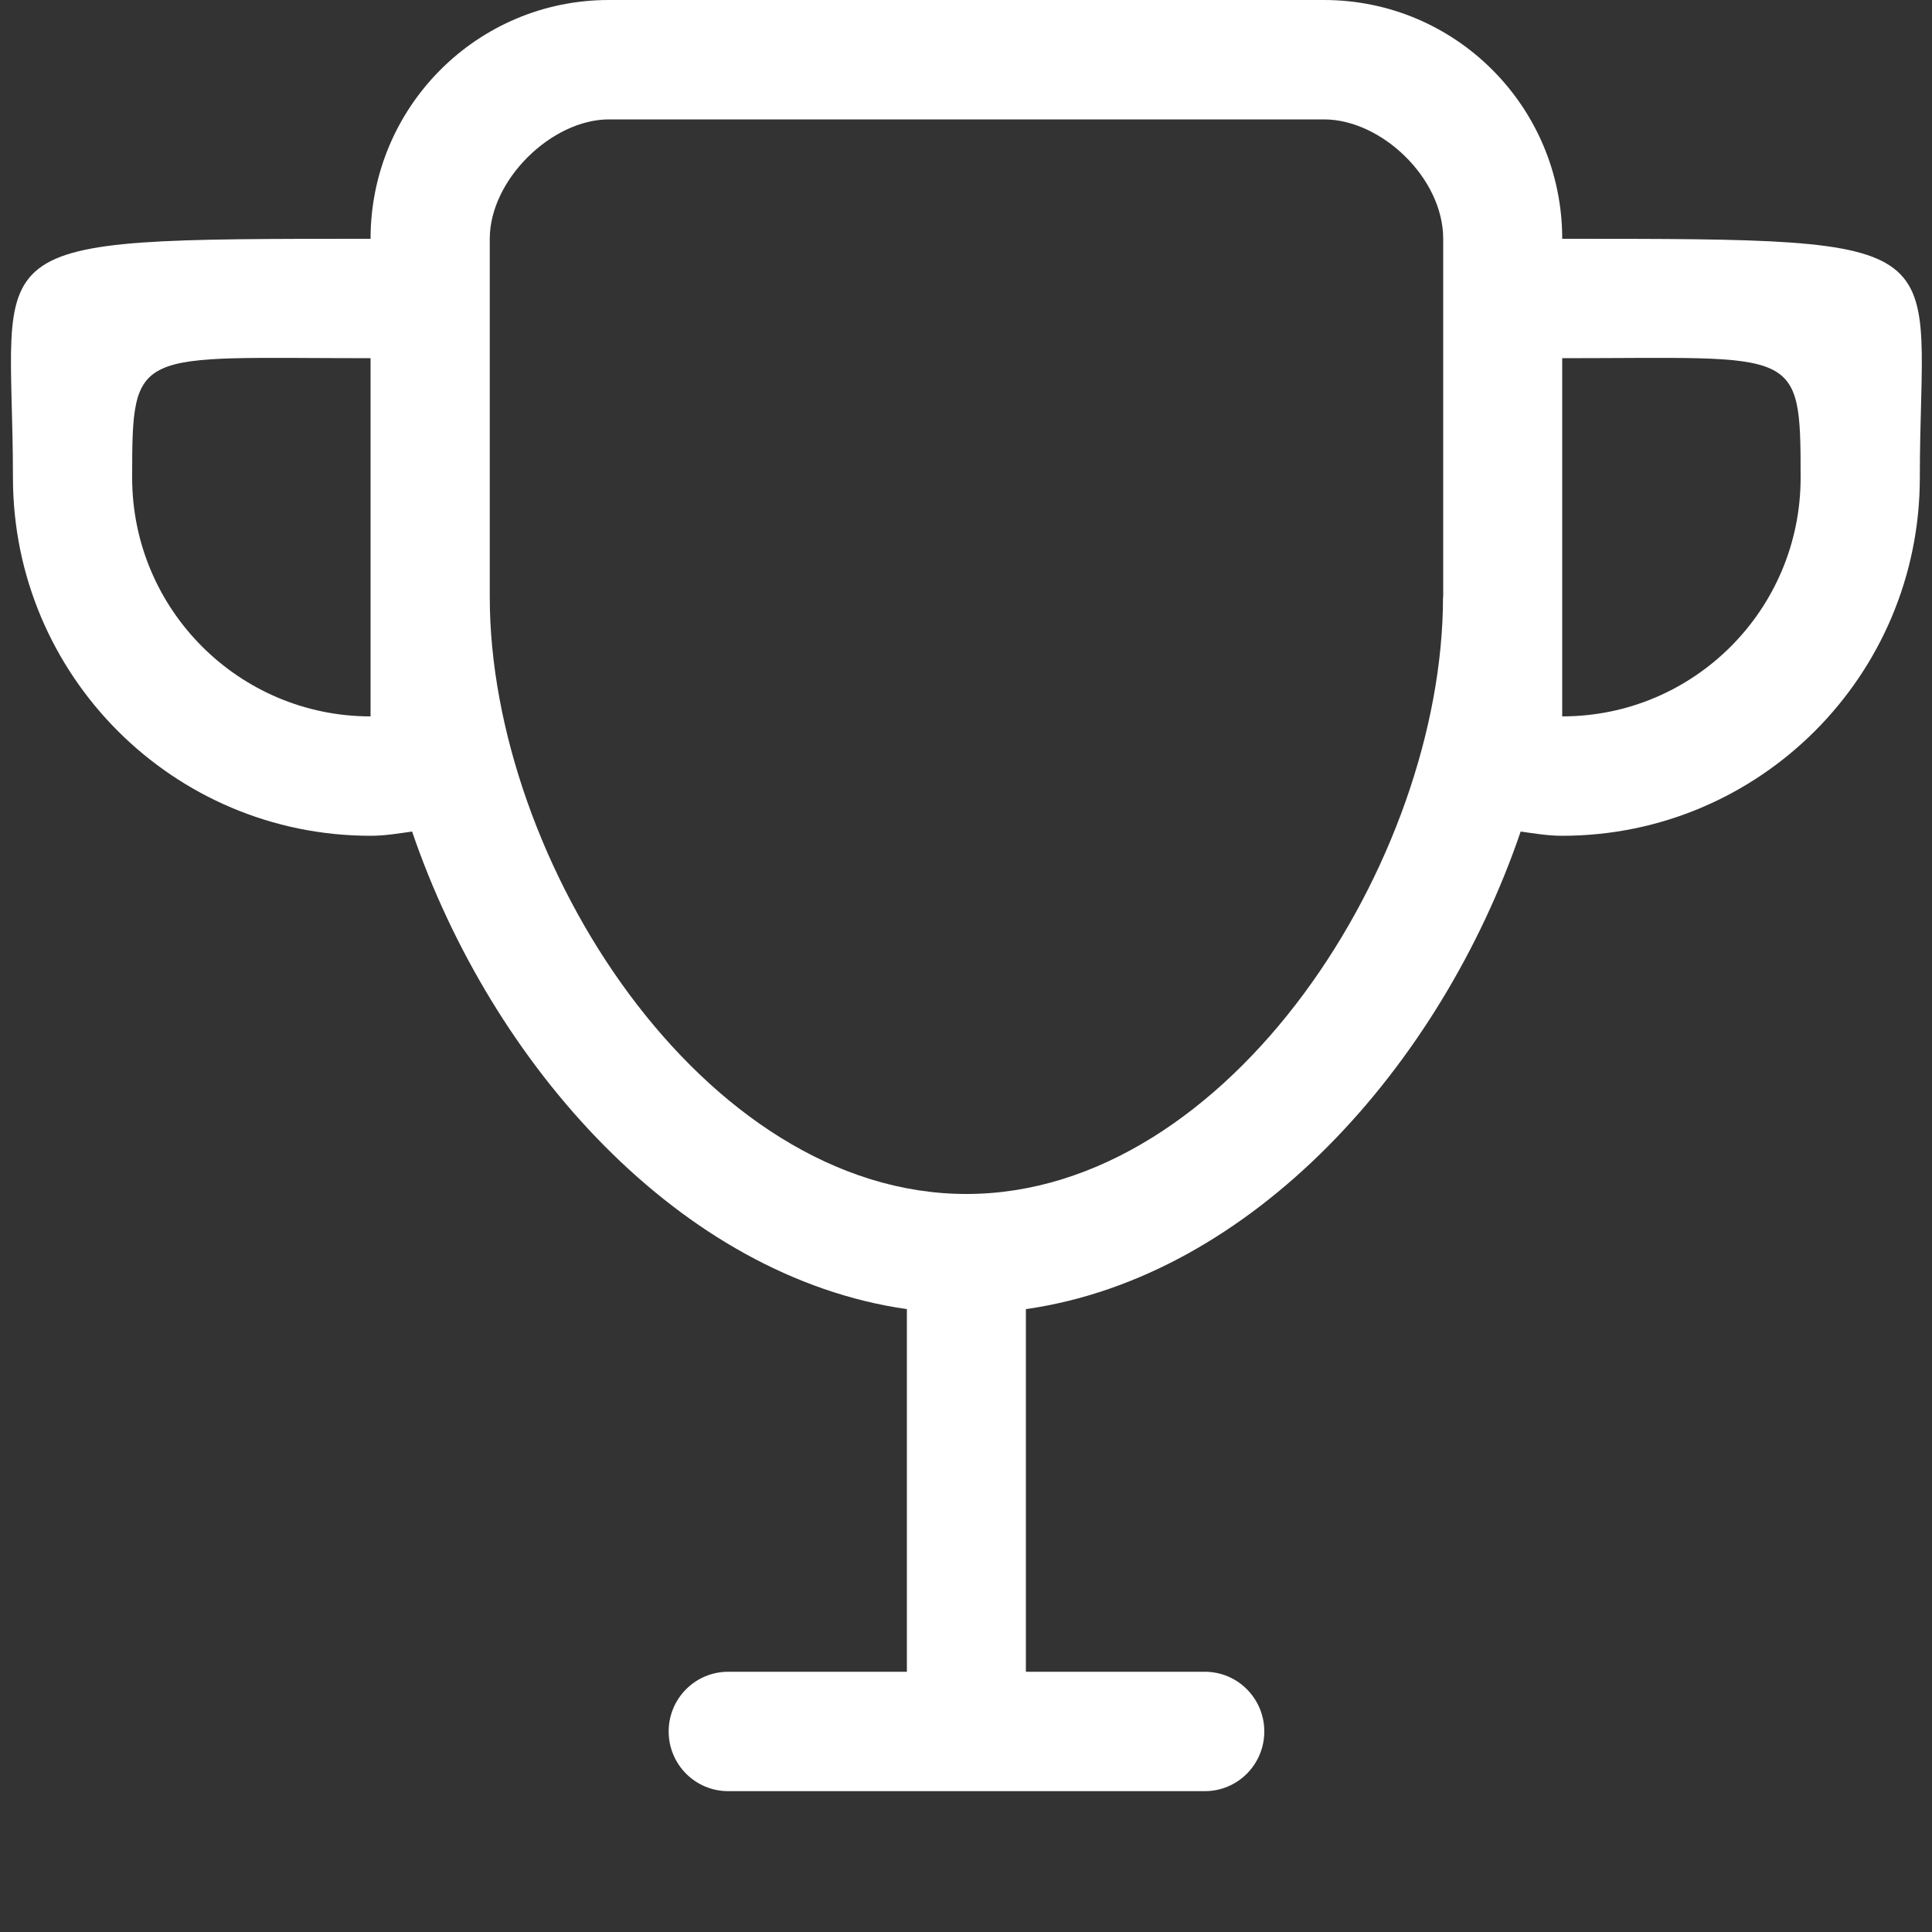 <?xml version="1.0" encoding="utf-8"?>
<!-- Generator: Adobe Illustrator 23.0.2, SVG Export Plug-In . SVG Version: 6.00 Build 0)  -->
<svg version="1.1" id="Calque_1" xmlns="http://www.w3.org/2000/svg" xmlns:xlink="http://www.w3.org/1999/xlink" x="0px" y="0px"
	 viewBox="0 0 100 100" style="enable-background:new 0 0 100 100;" xml:space="preserve">
<rect x="0" y="0" width="100" height="100" fill="#333333" stroke="none"/>
<style type="text/css">
	.st0{fill:#FFFFFF;}
</style>
<g id="_x34__15_">
	<g>
		<path class="st0" d="M80.86,12.36C80.86,5.53,75.34,0,68.53,0H31.51C24.7,0,19.18,5.53,19.18,12.36c-21.13,0-18.51,0-18.51,12.36
			c0,10.24,8.29,18.54,18.51,18.54c0.74,0,1.44-0.12,2.15-0.22c4.14,12.13,13.9,23.05,25.61,24.72v18.77h-9.25
			c-1.7,0-3.08,1.38-3.08,3.09c0,1.71,1.38,3.09,3.08,3.09h24.67c1.7,0,3.08-1.38,3.08-3.09c0-1.71-1.38-3.09-3.08-3.09H53.1V67.76
			c11.71-1.67,21.47-12.59,25.61-24.72c0.71,0.1,1.41,0.22,2.15,0.22c10.22,0,18.51-8.3,18.51-18.54
			C99.37,12.36,101.99,12.36,80.86,12.36z M19.18,37.08c-6.81,0-12.34-5.53-12.34-12.36s0.13-6.18,12.34-6.18V37.08z M74.69,30.9
			c0,13.65-11.05,30.9-24.67,30.9c-13.63,0-24.67-17.25-24.67-30.9V12.36c0-3.06,3.21-6.18,6.17-6.18h37.01
			c2.96,0,6.17,3.03,6.17,6.18V30.9z M80.86,37.08V18.54c12.21,0,12.34-0.65,12.34,6.18S87.68,37.08,80.86,37.08z"/>
	</g>
</g>
</svg>
